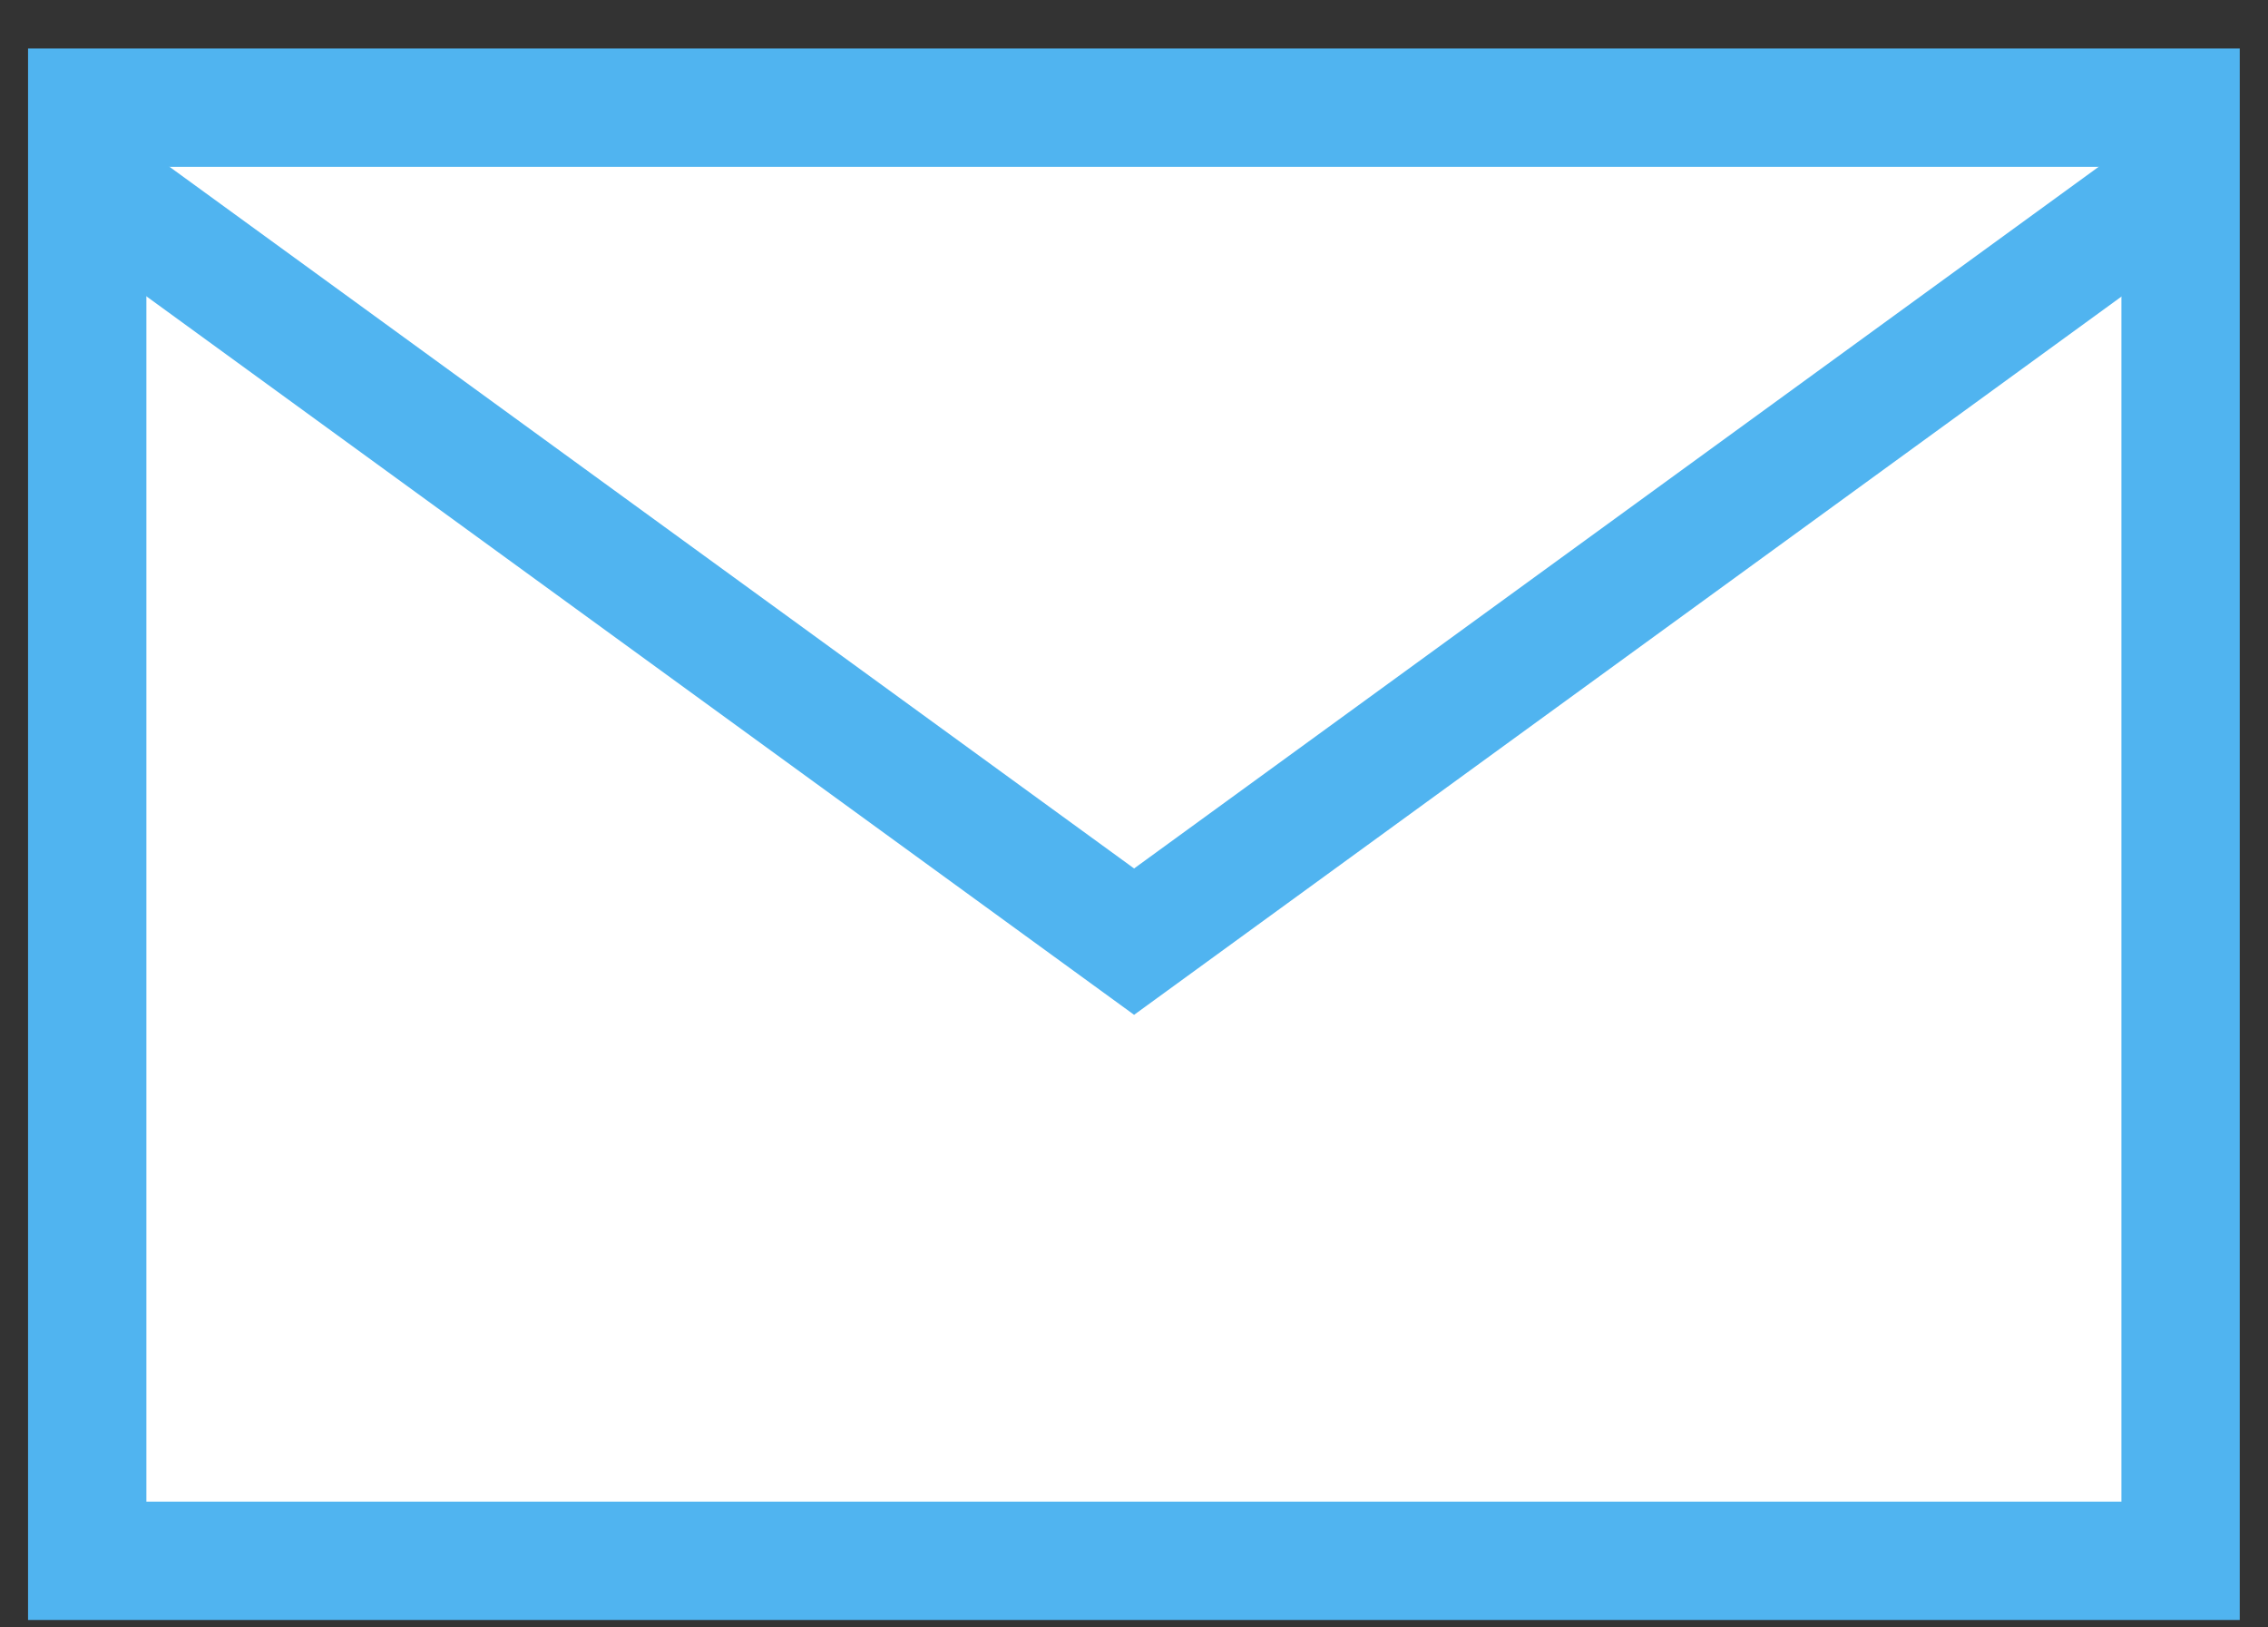 <svg width="46" height="33" viewBox="0 0 46 33" fill="none" xmlns="http://www.w3.org/2000/svg">
<rect x="0" y="0" width="46" height="33" fill="#333333" stroke="none"/>
<rect x="1.769" y="2.183" width="42.458" height="29.466" fill="white" stroke="#50B4F0" stroke-width="2.4"/>
<path d="M44.602 3.385L23.002 19.094L1.402 3.385" stroke="#50B4F0" stroke-width="2.4"/>
</svg>
